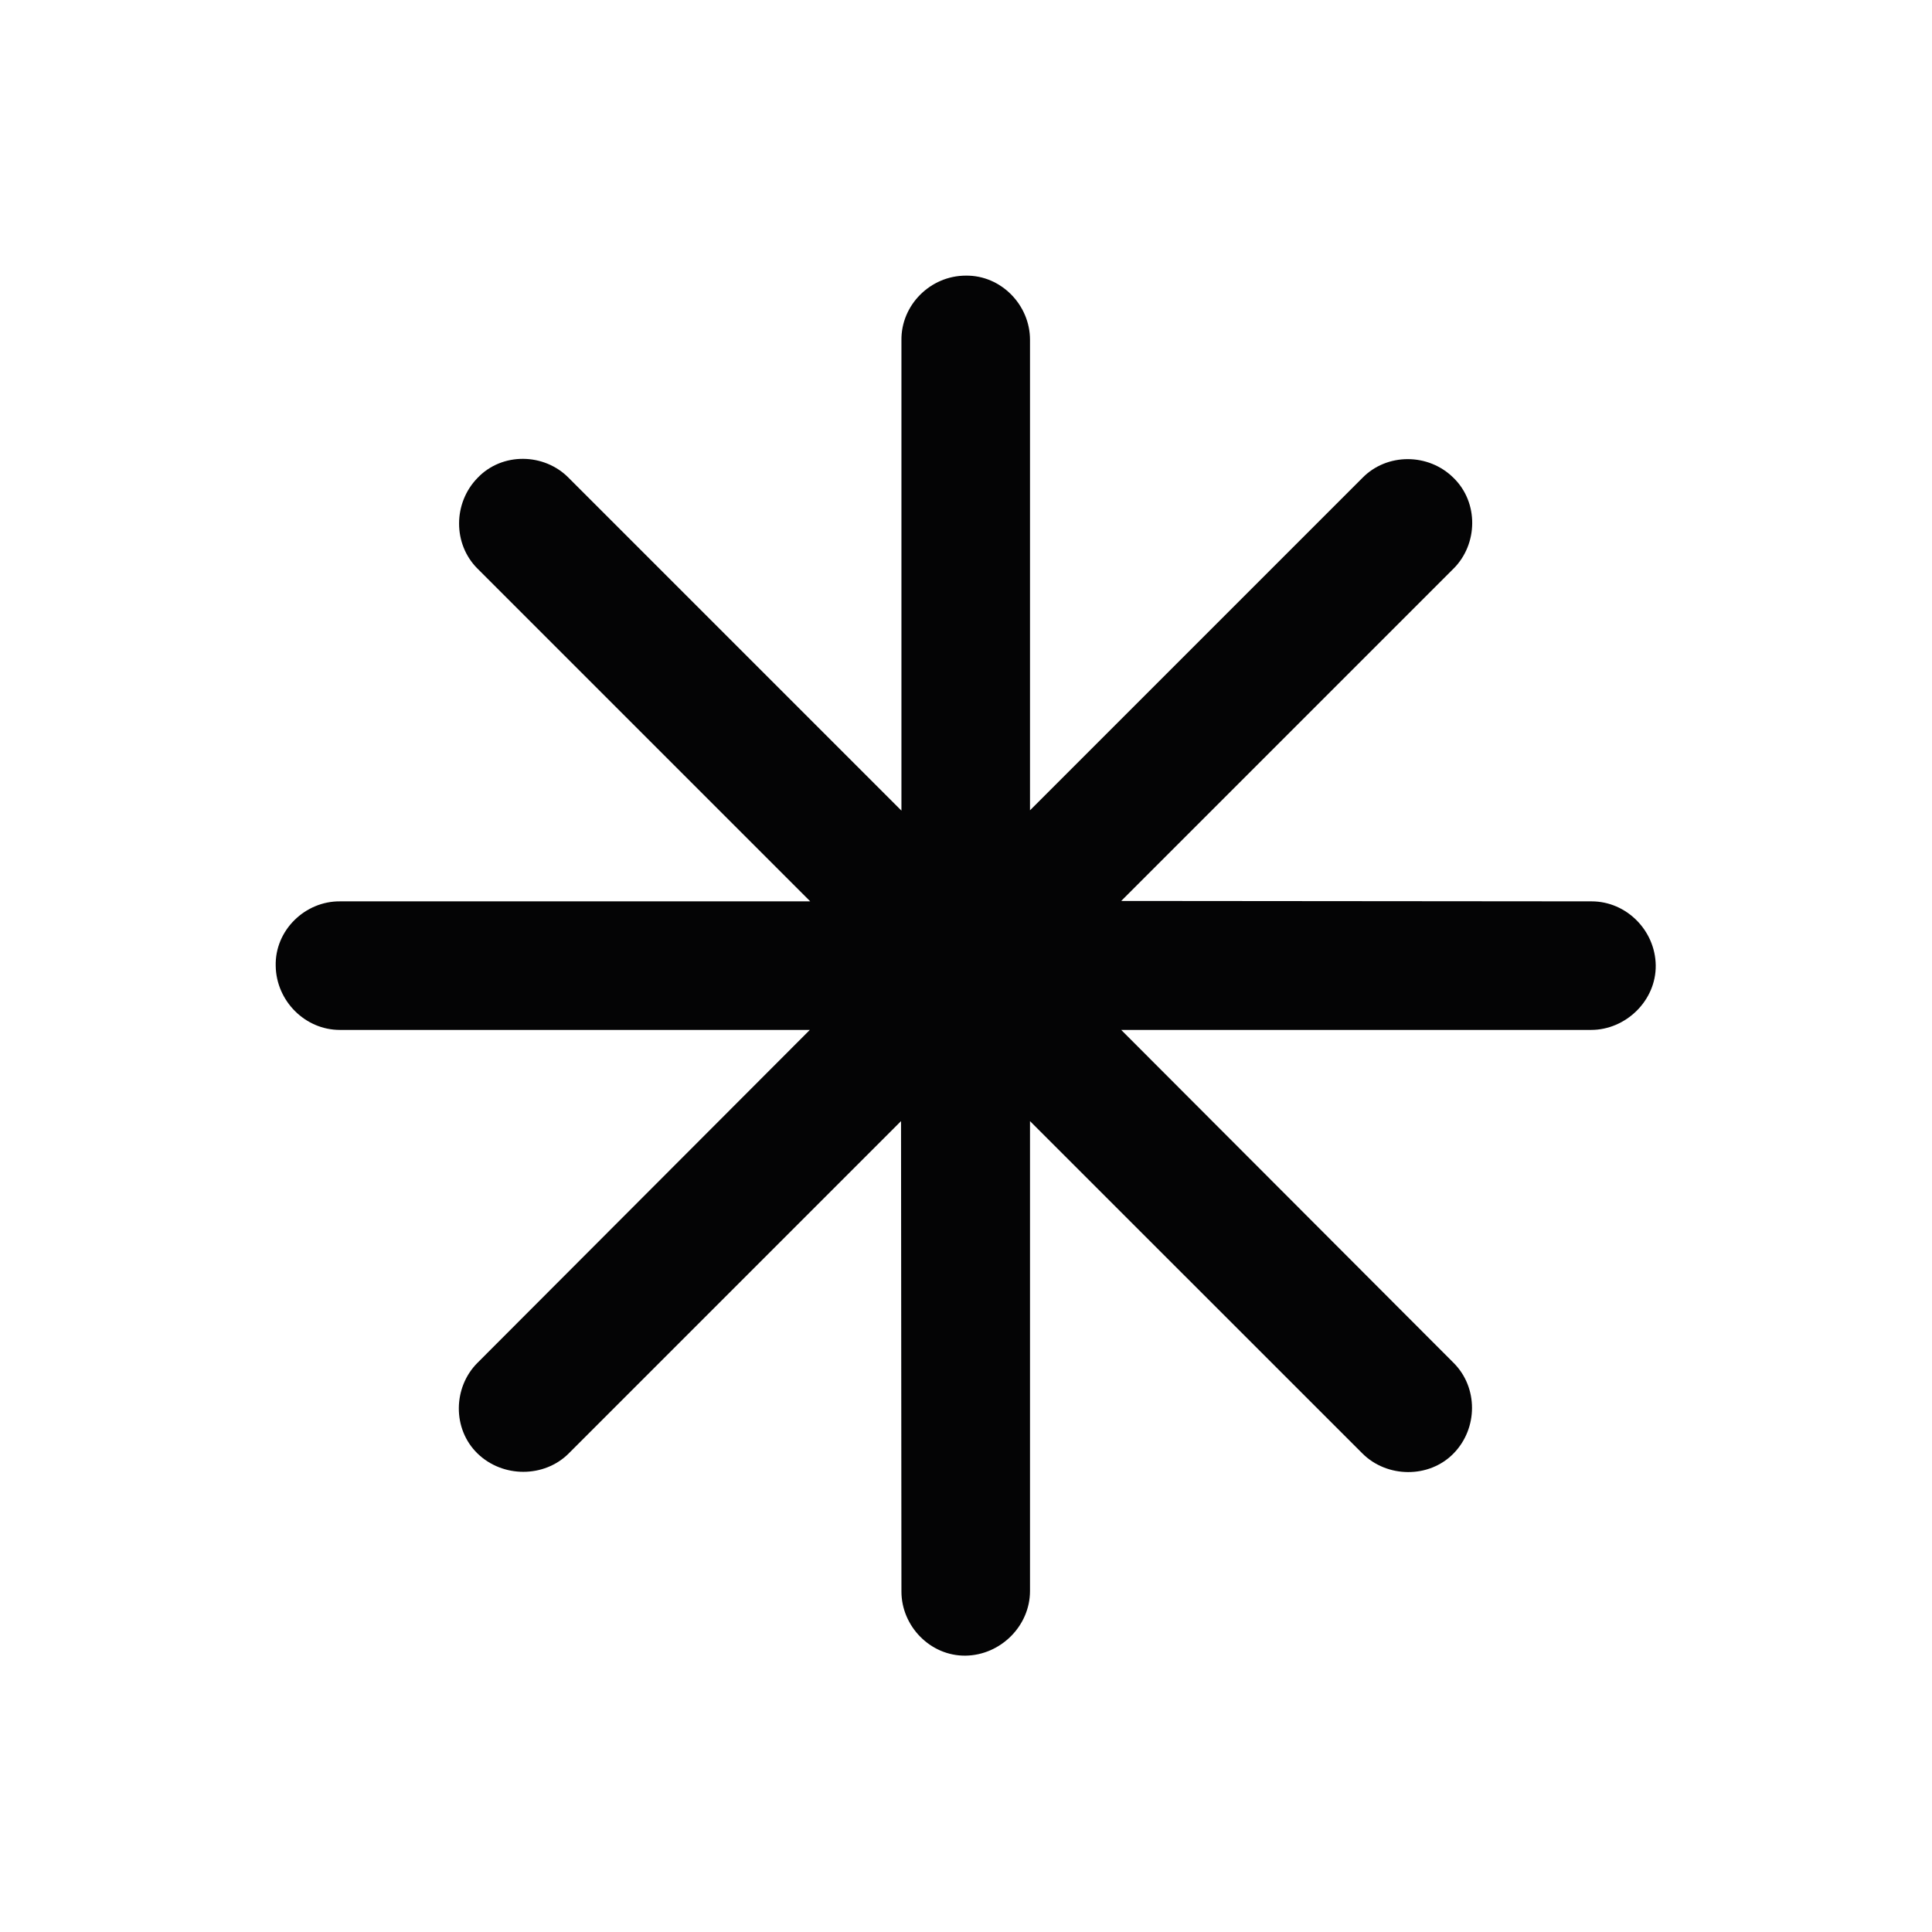 <svg width="24" height="24" viewBox="0 0 24 24" fill="none" xmlns="http://www.w3.org/2000/svg">
<path d="M11.995 20.567C12.43 20.561 12.795 20.197 12.795 19.765V13.927L16.924 18.055C17.227 18.359 17.752 18.369 18.058 18.054C18.361 17.743 18.363 17.235 18.057 16.93L13.928 12.794L19.766 12.794C20.195 12.794 20.574 12.431 20.568 11.991C20.562 11.557 20.203 11.197 19.772 11.197L13.928 11.192L18.057 7.063C18.36 6.76 18.371 6.243 18.057 5.937C17.745 5.626 17.228 5.625 16.923 5.938L12.795 10.066V4.22C12.795 3.791 12.438 3.418 11.998 3.424C11.558 3.424 11.192 3.789 11.198 4.227L11.198 10.07L7.066 5.938C6.762 5.626 6.236 5.615 5.93 5.939C5.628 6.251 5.626 6.758 5.931 7.063L10.065 11.197L4.227 11.197C3.792 11.191 3.413 11.555 3.425 12C3.432 12.434 3.79 12.794 4.221 12.794H10.06L5.931 16.93C5.628 17.233 5.617 17.75 5.932 18.056C6.244 18.359 6.76 18.36 7.065 18.055L11.193 13.927L11.198 19.771C11.198 20.2 11.556 20.573 11.995 20.567Z" fill="#040405"/>
</svg>
